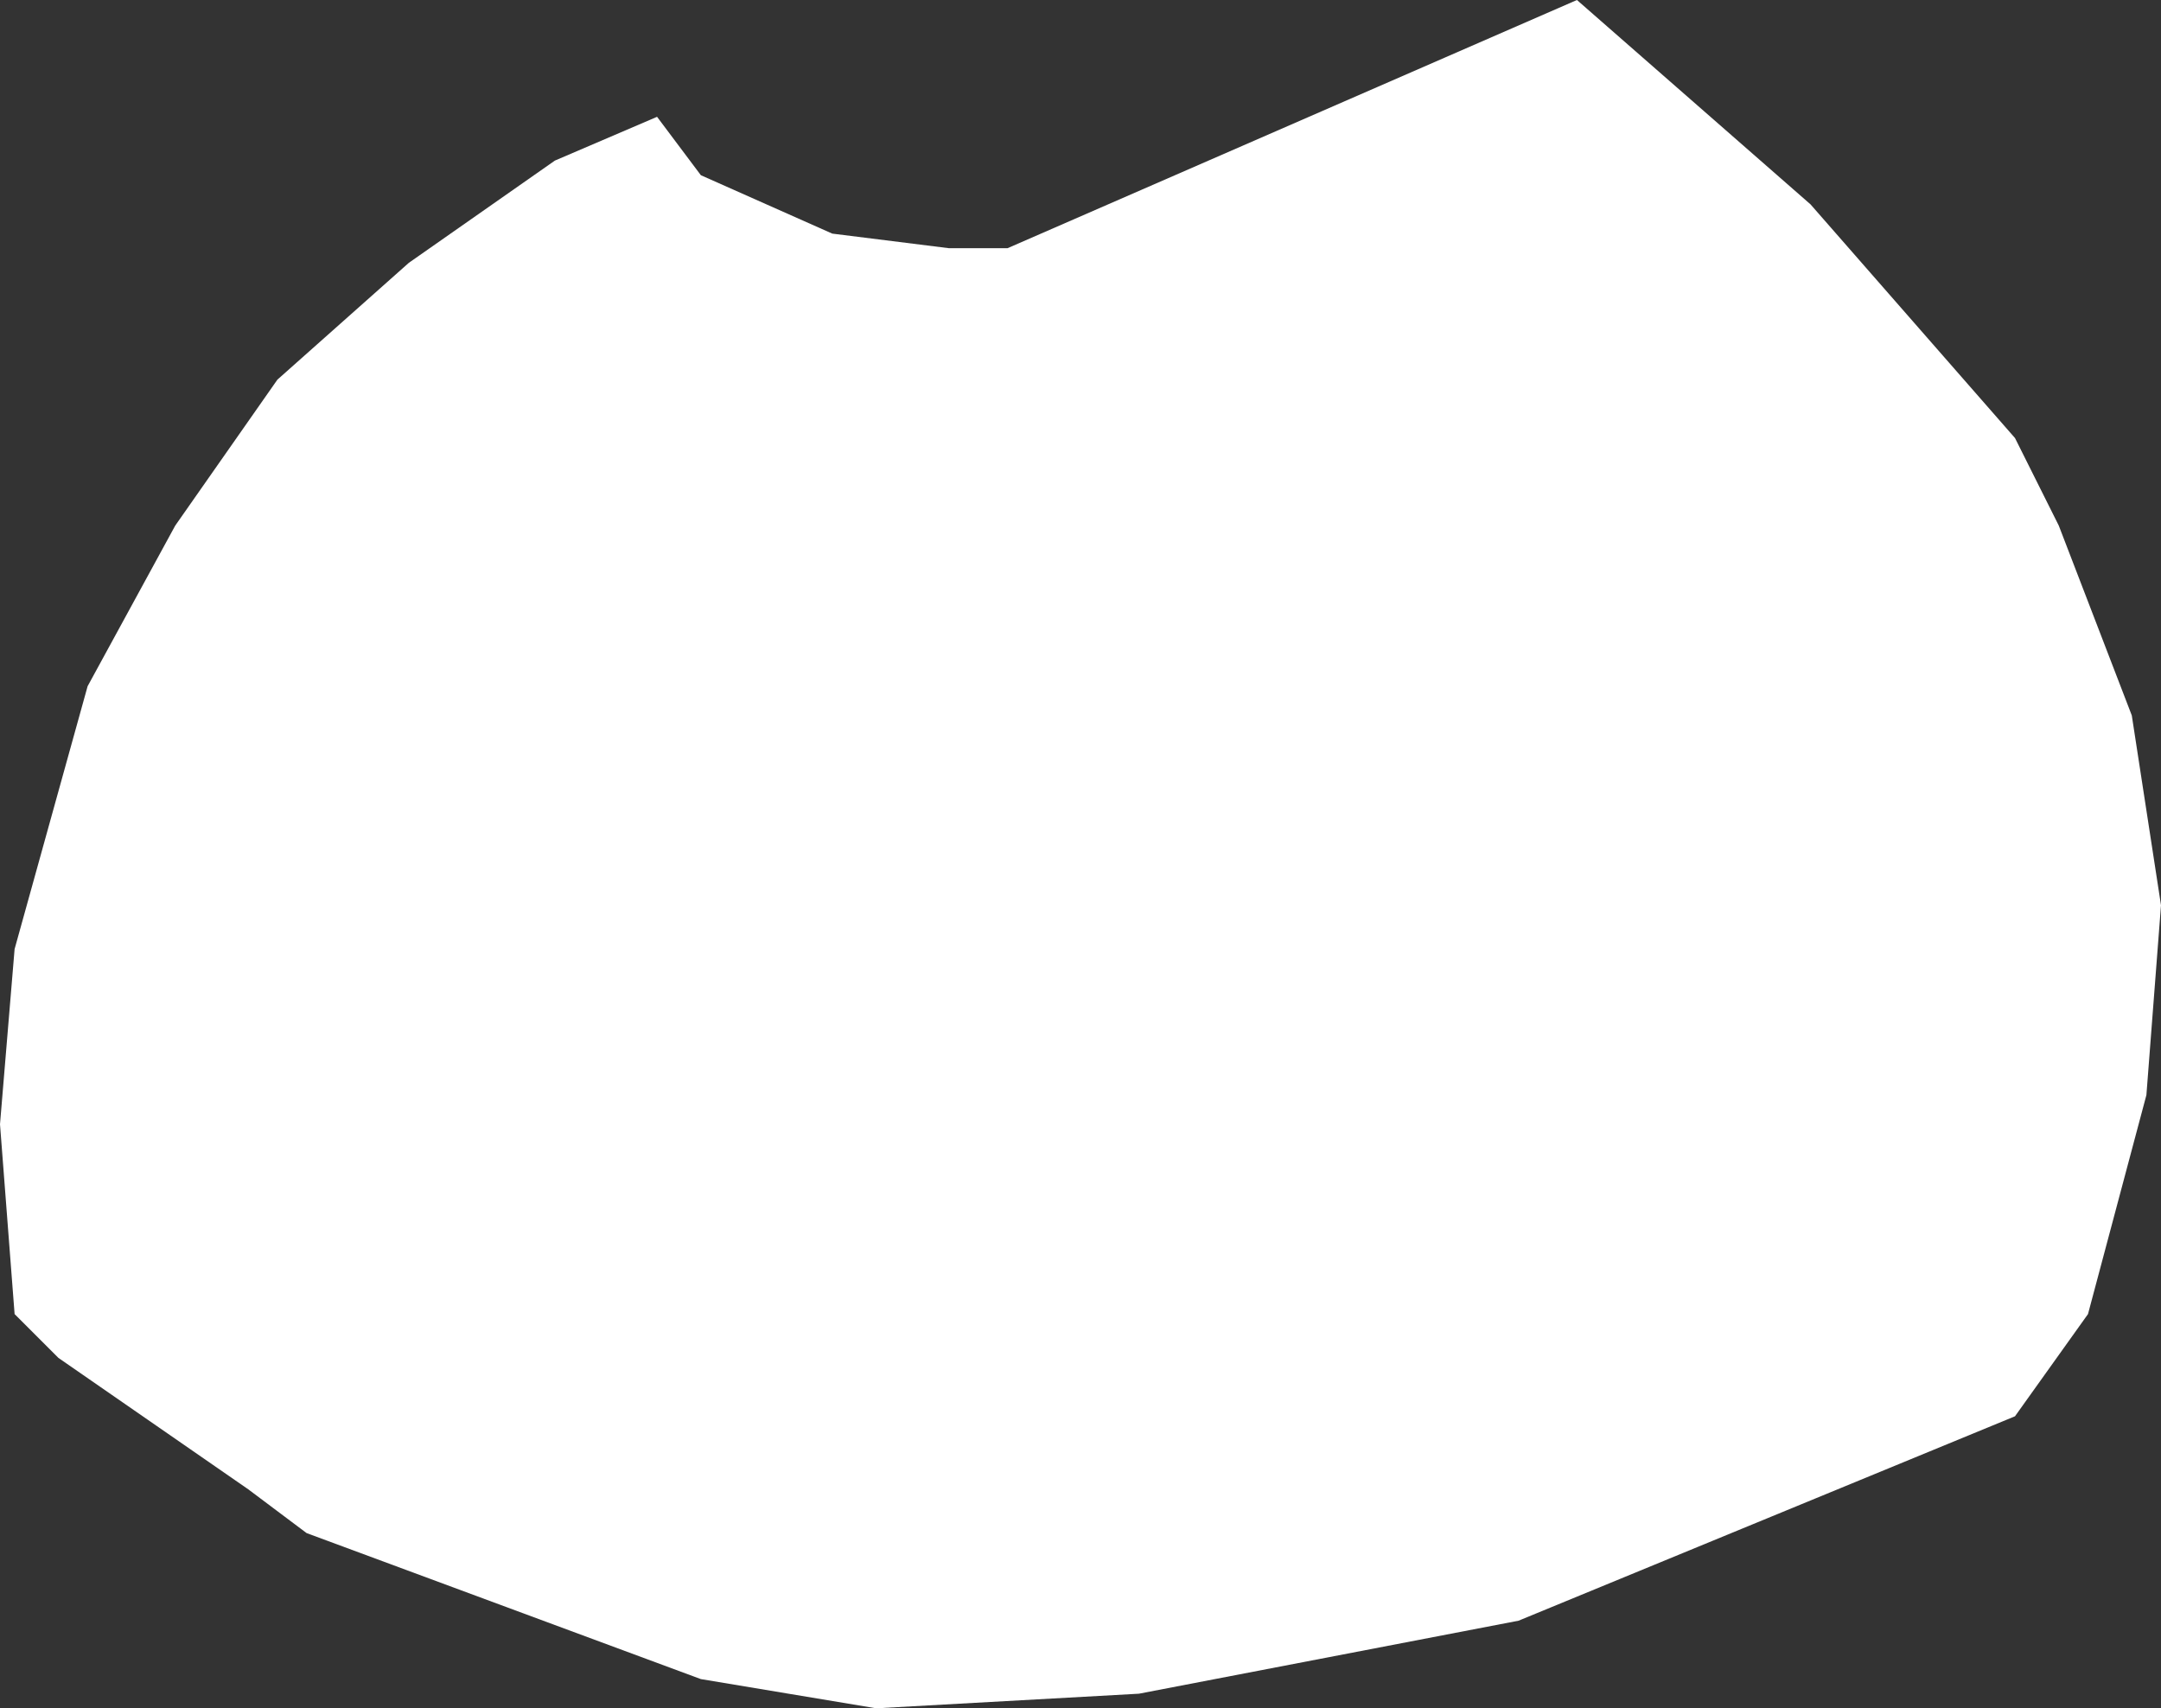 <?xml version="1.0" encoding="UTF-8" standalone="no"?>
<svg xmlns:xlink="http://www.w3.org/1999/xlink" height="5.85px" width="7.4px" xmlns="http://www.w3.org/2000/svg">
  <rect width="100%" height="100%" fill="#333333" stroke="none"/>
  <g transform="matrix(1.0, 0.0, 0.0, 1.0, 3.7, 2.9)">
    <path d="M-2.3 -2.0 L-1.8 -2.35 -1.45 -2.5 -1.3 -2.3 -0.85 -2.1 -0.45 -2.05 -0.25 -2.05 1.7 -2.9 2.5 -2.2 3.2 -1.4 3.35 -1.1 3.6 -0.45 3.7 0.2 3.65 0.85 3.45 1.6 3.2 1.95 1.5 2.65 0.2 2.9 -0.7 2.95 -1.3 2.85 -2.65 2.35 -2.85 2.2 -3.5 1.75 -3.65 1.6 -3.7 0.95 -3.65 0.35 -3.4 -0.55 -3.1 -1.1 -2.75 -1.6 -2.3 -2.0" fill="#ffffff" fill-rule="evenodd" stroke="none"/>
  </g>
</svg>
